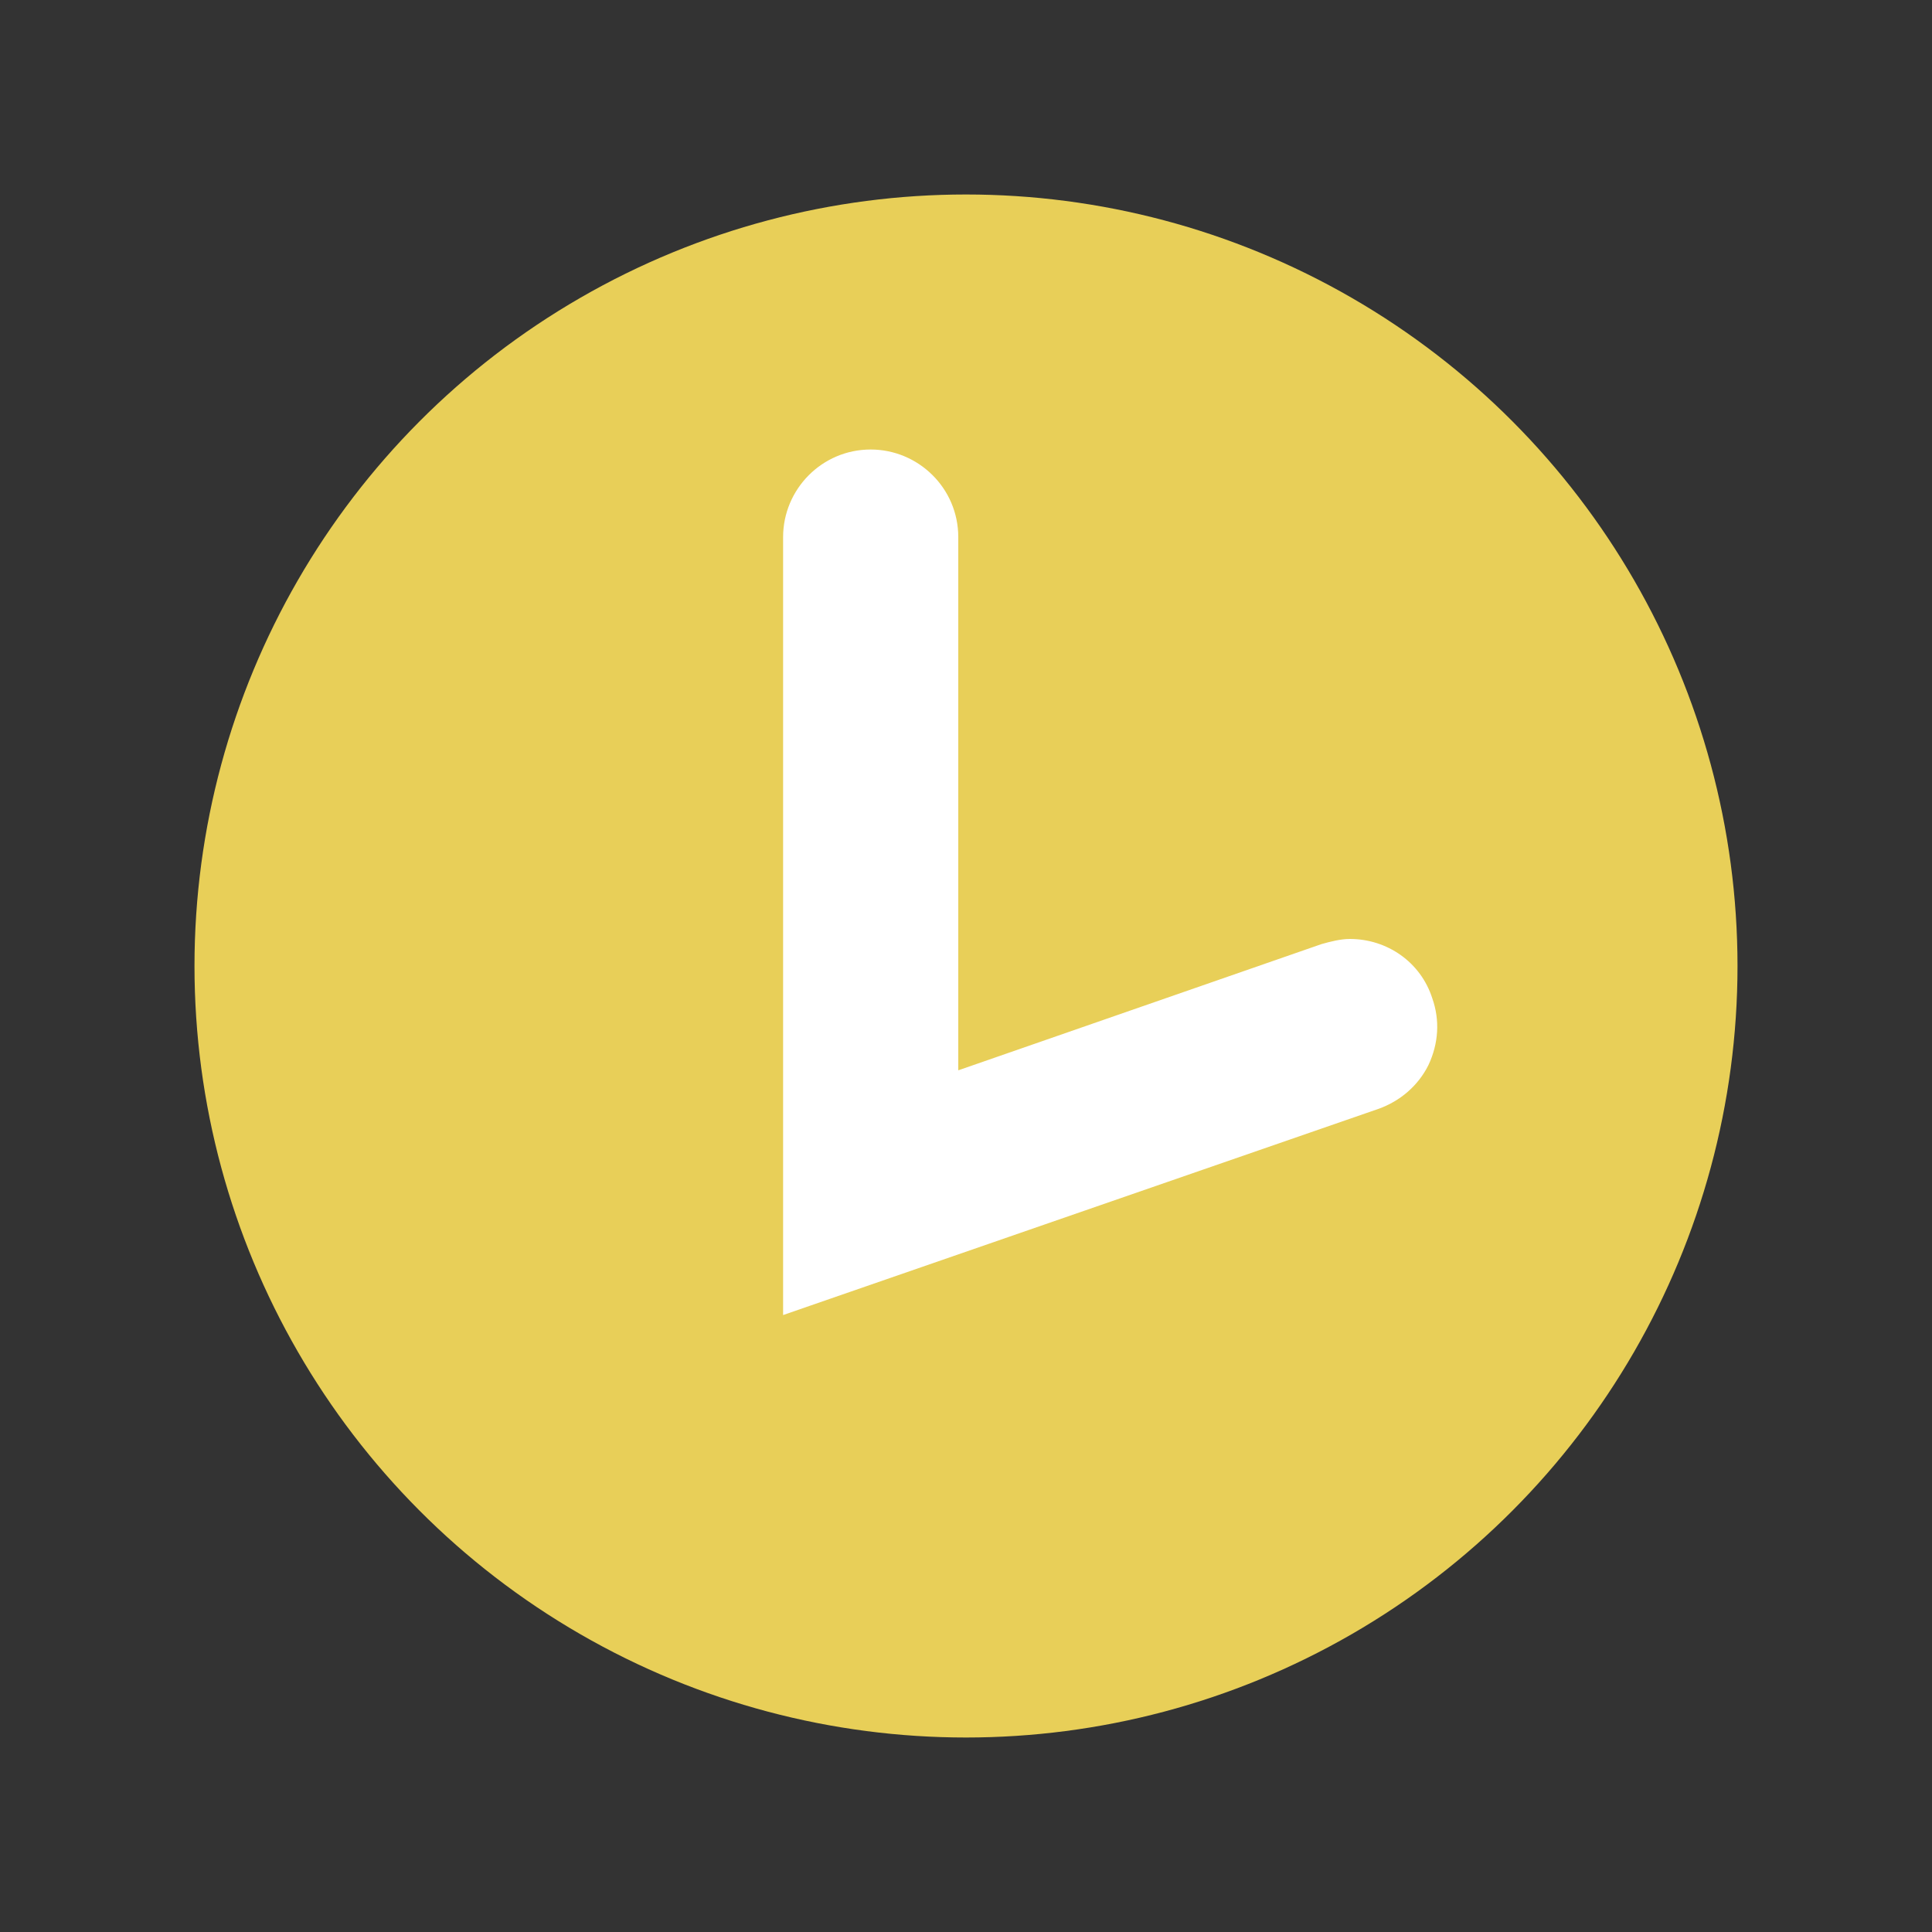 <?xml version="1.0" encoding="utf-8"?>
<!-- Generator: Adobe Illustrator 22.0.1, SVG Export Plug-In . SVG Version: 6.00 Build 0)  -->
<svg version="1.1" id="Layer_1" xmlns="http://www.w3.org/2000/svg" xmlns:xlink="http://www.w3.org/1999/xlink" x="0px" y="0px"
	 viewBox="0 0 150 150" style="enable-background:new 0 0 150 150;" xml:space="preserve">
<rect x="0" y="0" width="150" height="150" fill="#333333" stroke="none"/>
<style type="text/css">
	.st0{fill:#E8CF58;}
	.st1{fill:#FFFFFF;}
</style>
<g>
	<circle class="st0" cx="75" cy="75" r="59.9"/>
	<g>
		<path class="st1" d="M60.8,41.7c0-3.7,3-6.8,6.8-6.8c3.7,0,6.8,3,6.8,6.8v41.4l28.2-9.8c0.7-0.2,1.5-0.4,2.2-0.4
			c2.9,0,5.5,1.8,6.4,4.6c0.6,1.7,0.5,3.5-0.3,5.2c-0.8,1.6-2.2,2.8-3.9,3.4l-46.2,16V41.7z"/>
		<path class="st1" d="M62.8,99.3V41.7c0-2.6,2.1-4.8,4.8-4.8c2.6,0,4.8,2.1,4.8,4.8v44.2l30.9-10.7c2.5-0.9,5.2,0.5,6.1,2.9
			c0.9,2.5-0.5,5.2-2.9,6.1L62.8,99.3z"/>
	</g>
</g>
</svg>
